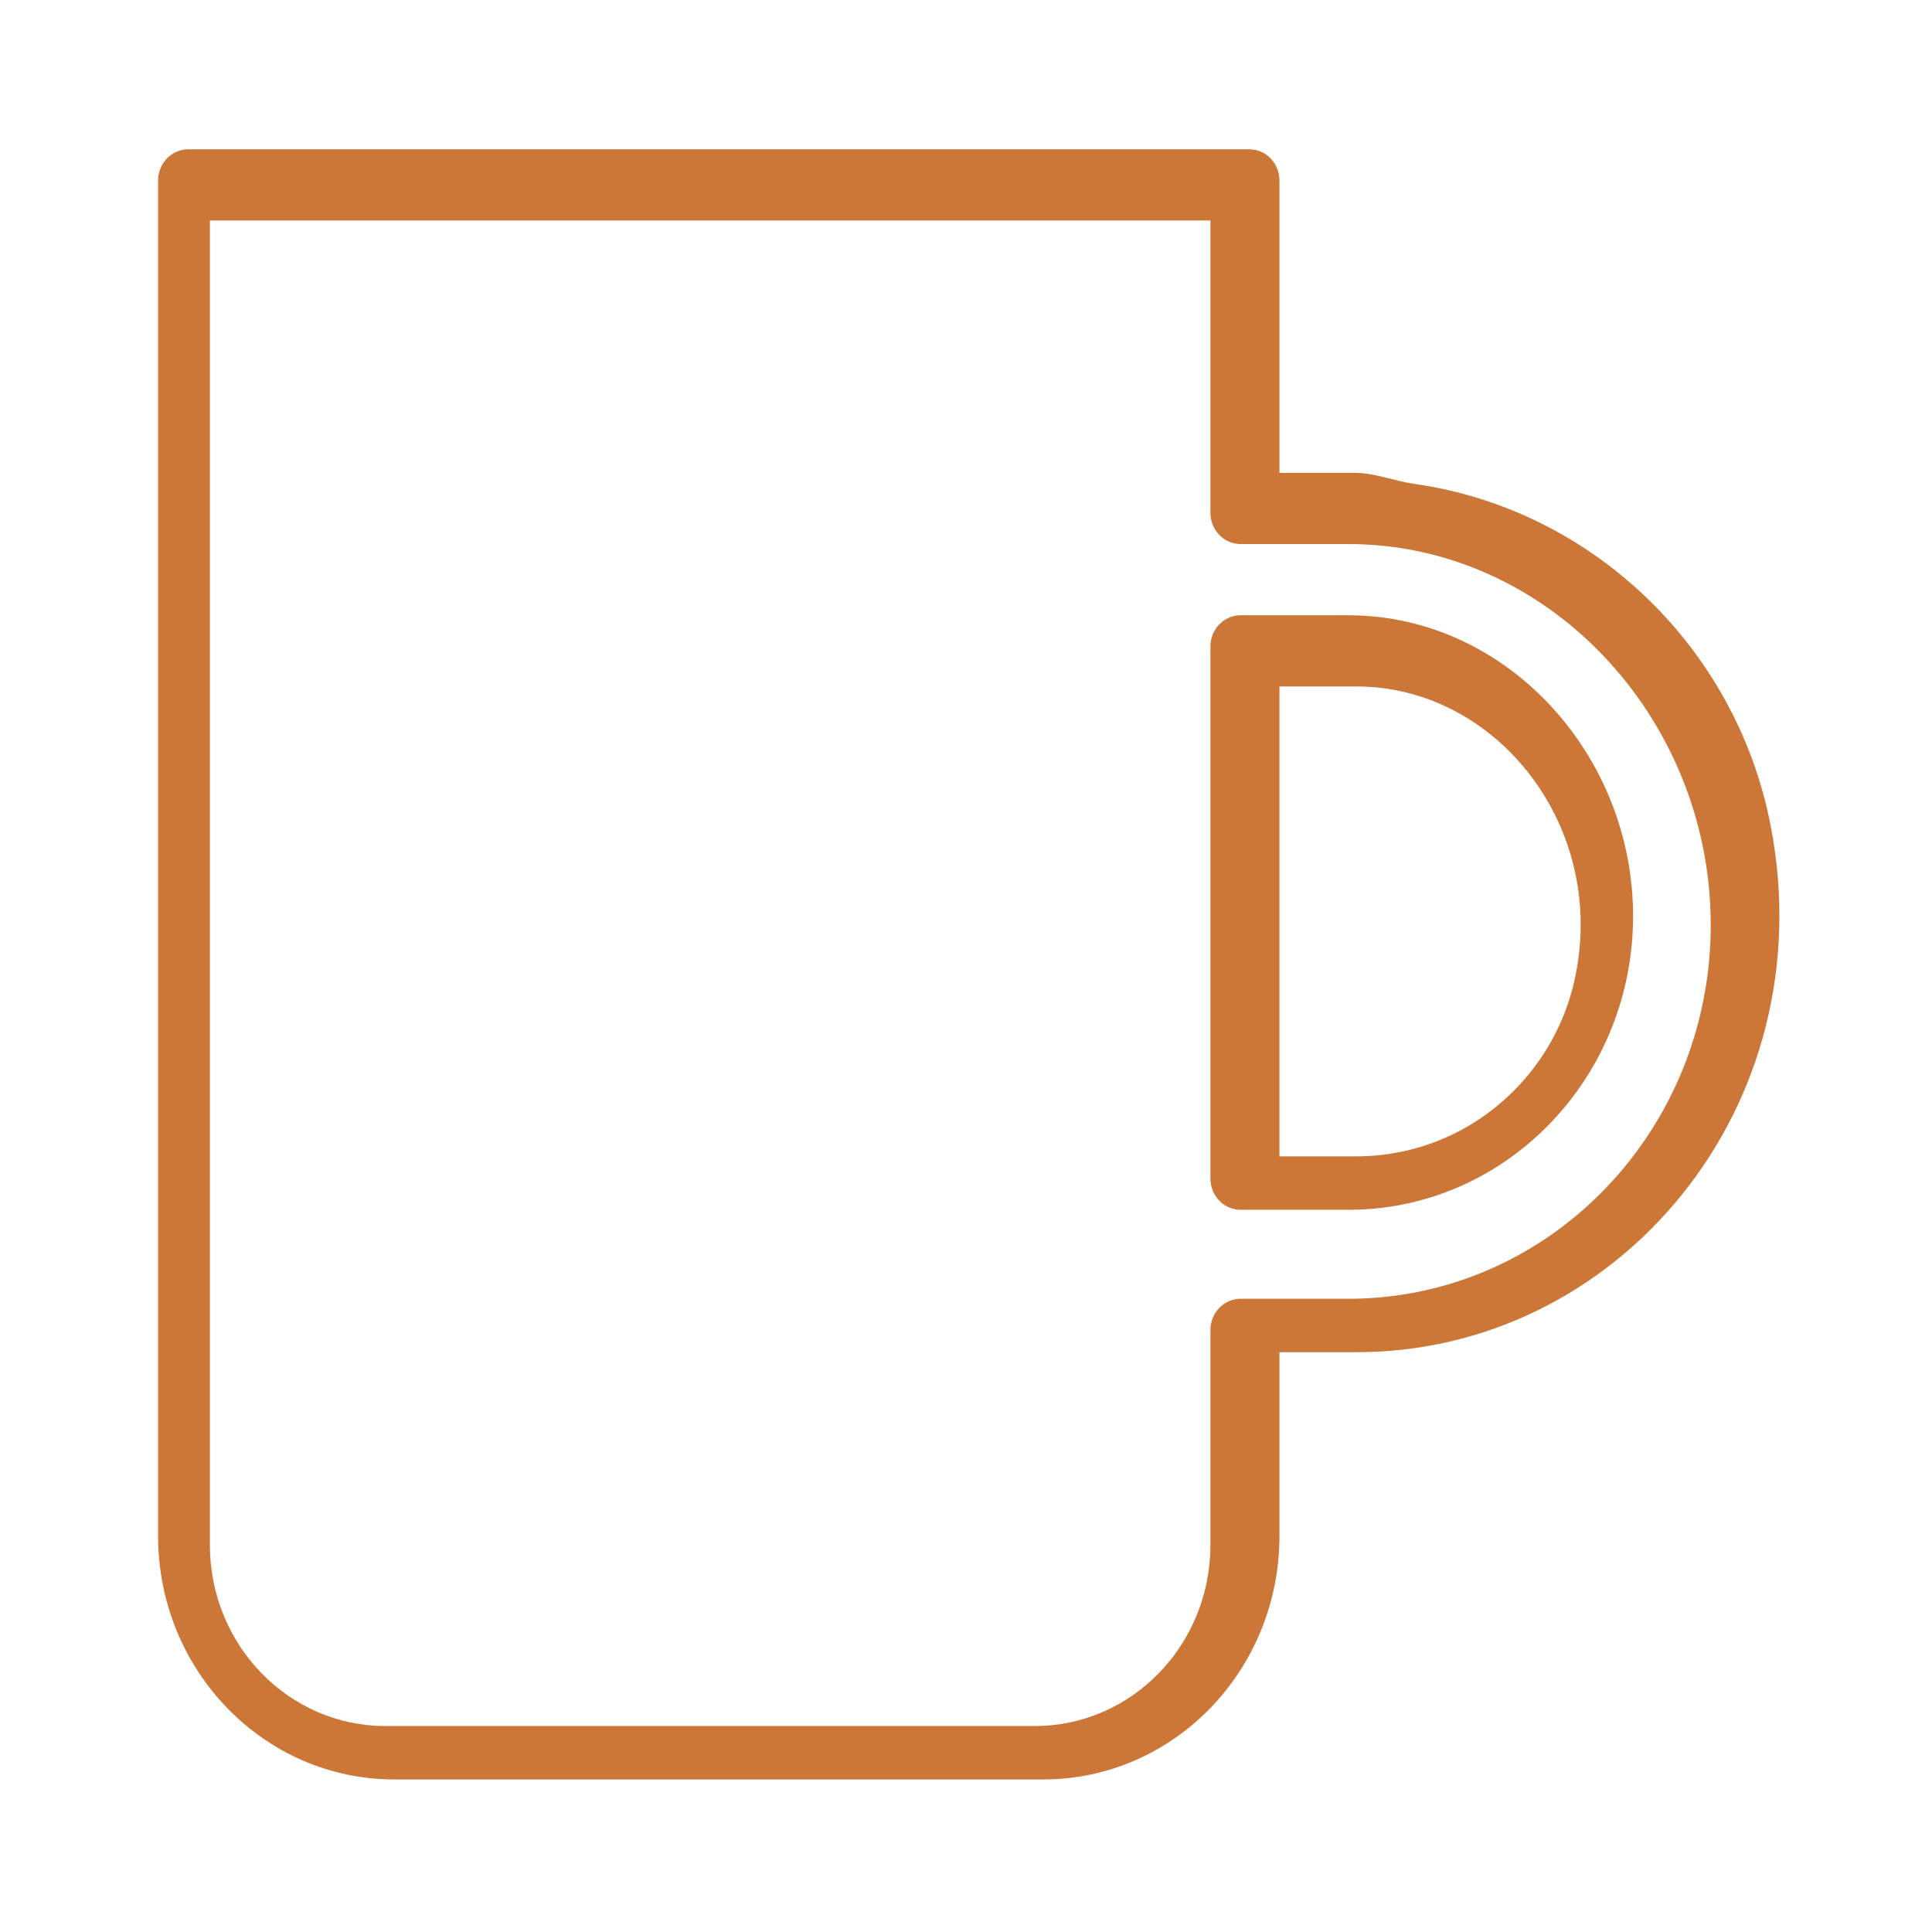 <?xml version="1.0" encoding="UTF-8"?> <svg xmlns="http://www.w3.org/2000/svg" id="Warstwa_1" data-name="Warstwa 1" viewBox="0 0 512 512"><defs><style> .cls-1 { fill: #cc7737; } </style></defs><path class="cls-1" d="M358.83,125.31h-19.76V47.82c0-4.55-3.58-8.25-7.99-8.25H49.9c-4.42,0-8,3.7-8,8.26V407.11c.04,35.58,28,64.42,62.51,64.46h172.15c34.5-.04,62.47-28.88,62.51-64.46v-48.77h19.76c69.73,.46,124.98-64.93,110.37-139.73-9.28-47.51-47.73-83.73-94.25-90.35-5.43-.77-10.77-2.99-16.11-2.96Zm-2.14,218.88h-27.91c-4.42,0-8,3.7-8,8.26v57.02c-.03,26.47-20.83,47.92-46.49,47.95H102.11c-25.67-.03-46.46-21.48-46.49-47.95V58.44H320.78v77.48c0,4.56,3.58,8.26,8,8.26h27.91c53.02-.38,96.3,45.53,96.67,100.25,.37,54.72-42.32,99.38-95.34,99.76-.44,0-.89,0-1.33,0Z"></path><path class="cls-1" d="M356.76,163.05h-27.98c-4.42,0-8,3.7-8,8.26v141.04c0,4.56,3.58,8.26,8,8.26h27.98c41.66,.34,75.7-34.24,76.02-77.23,.33-42.99-33.18-79.98-74.84-80.32-.39,0-.79,0-1.18,0Zm2.18,143.4h-19.88v-124.53h19.88c37.78-.34,67.64,37.64,58.2,78.39-5.11,22.05-22.35,39.3-43.75,44.46-4.82,1.16-9.63,1.72-14.45,1.68Z"></path></svg> 